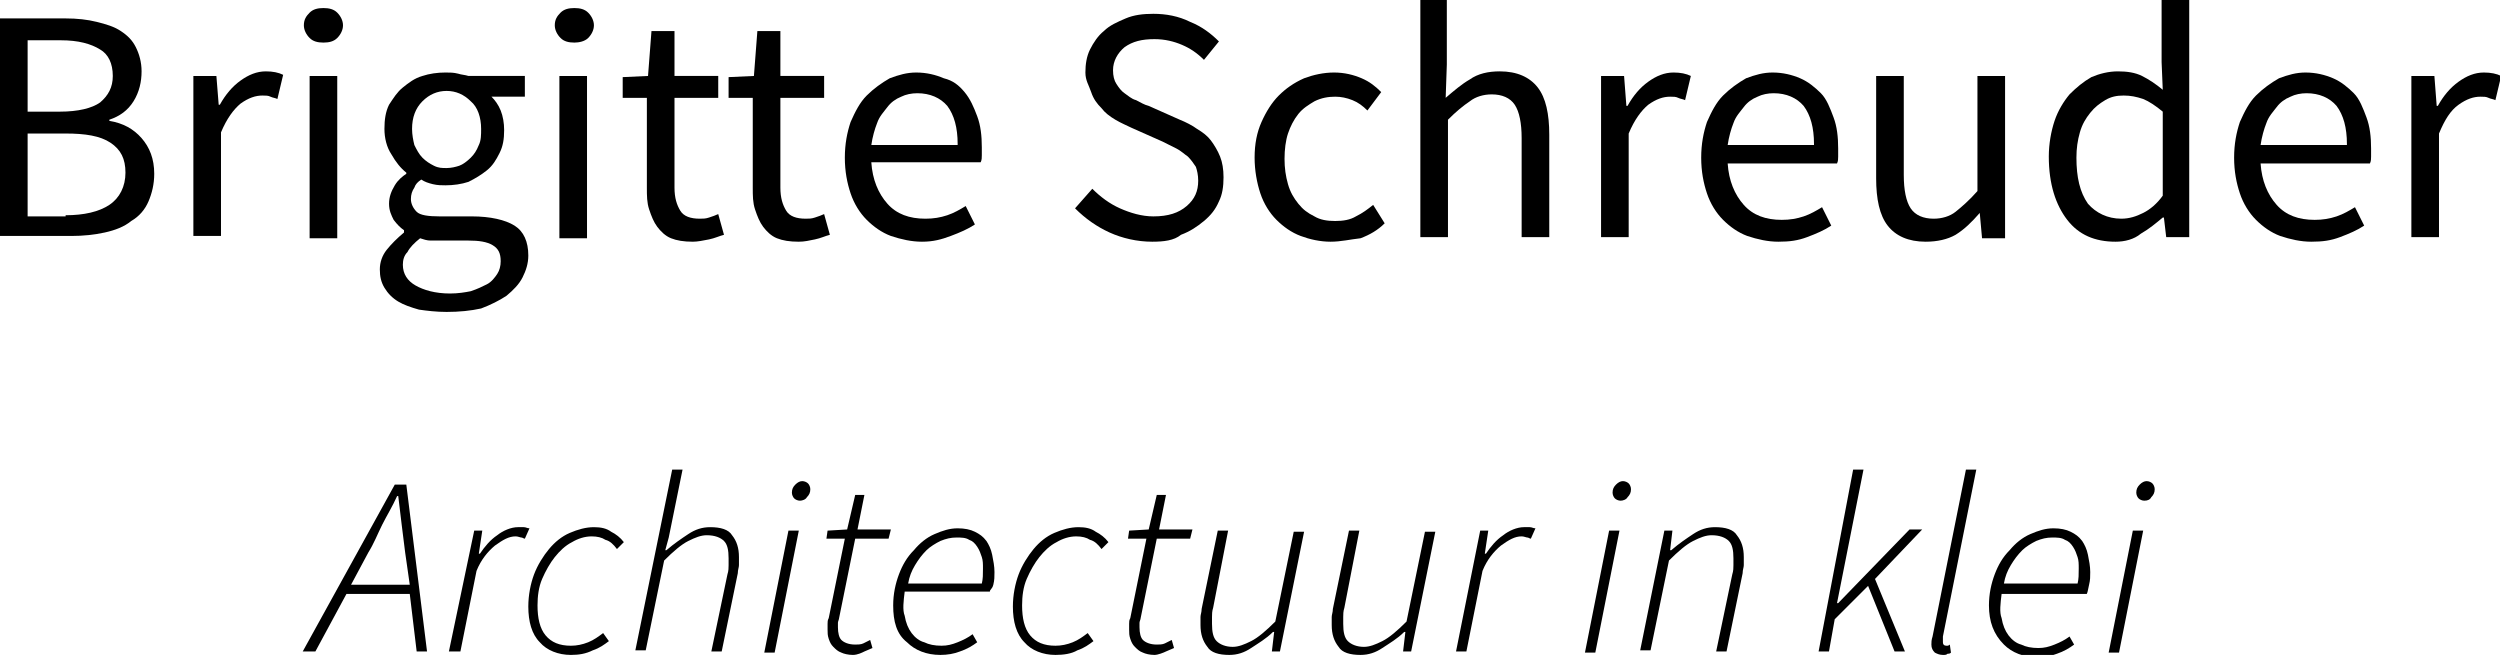 <?xml version="1.0" encoding="UTF-8"?>
<!-- Generator: Adobe Illustrator 25.4.1, SVG Export Plug-In . SVG Version: 6.00 Build 0)  -->
<svg xmlns="http://www.w3.org/2000/svg" xmlns:xlink="http://www.w3.org/1999/xlink" version="1.1" id="Layer_1" x="0px" y="0px" viewBox="0 0 217.2 56.9" style="enable-background:new 0 0 217.2 56.9;" xml:space="preserve">
<g>
	<path d="M0,1.6h5.7c1,0,1.9,0.1,2.7,0.3c0.8,0.2,1.5,0.4,2.1,0.8c0.6,0.4,1,0.8,1.3,1.4c0.3,0.6,0.5,1.3,0.5,2.1   c0,0.9-0.2,1.8-0.7,2.6c-0.5,0.8-1.2,1.3-2.1,1.6v0.1c1.2,0.2,2.1,0.7,2.8,1.5s1.1,1.8,1.1,3.1c0,0.9-0.2,1.7-0.5,2.4   c-0.3,0.7-0.8,1.3-1.5,1.7c-0.6,0.5-1.4,0.8-2.3,1c-0.9,0.2-1.9,0.3-2.9,0.3H0V1.6z M5.2,9.7c1.6,0,2.8-0.3,3.5-0.8   c0.7-0.6,1.1-1.3,1.1-2.3c0-1.1-0.4-1.9-1.1-2.3C7.9,3.8,6.8,3.5,5.3,3.5H2.4v6.2H5.2z M5.7,18.7c1.6,0,2.9-0.3,3.8-0.9   c0.9-0.6,1.4-1.6,1.4-2.8c0-1.2-0.4-2-1.3-2.6c-0.9-0.6-2.2-0.8-3.9-0.8H2.4v7.2H5.7z"></path>
	<path d="M16.8,6.6h2L19,9.1h0.1c0.5-0.9,1.1-1.6,1.8-2.1c0.7-0.5,1.4-0.8,2.2-0.8c0.6,0,1.1,0.1,1.5,0.3l-0.5,2.1   c-0.2-0.1-0.4-0.1-0.6-0.2s-0.4-0.1-0.7-0.1c-0.6,0-1.2,0.2-1.9,0.7c-0.6,0.5-1.2,1.3-1.7,2.5v9h-2.4V6.6z"></path>
	<path d="M28.1,3.7c-0.5,0-0.9-0.1-1.2-0.4c-0.3-0.3-0.5-0.7-0.5-1.1c0-0.5,0.2-0.8,0.5-1.1c0.3-0.3,0.7-0.4,1.2-0.4   c0.5,0,0.9,0.1,1.2,0.4s0.5,0.7,0.5,1.1c0,0.4-0.2,0.8-0.5,1.1S28.6,3.7,28.1,3.7z M26.9,6.6h2.4v14.1h-2.4V6.6z"></path>
	<path d="M38.8,27.1c-0.9,0-1.7-0.1-2.4-0.2c-0.7-0.2-1.3-0.4-1.8-0.7c-0.5-0.3-0.9-0.7-1.2-1.2c-0.3-0.5-0.4-1-0.4-1.6   c0-0.6,0.2-1.2,0.6-1.7c0.4-0.5,0.9-1,1.5-1.5V20c-0.3-0.2-0.6-0.5-0.9-0.9c-0.2-0.4-0.4-0.8-0.4-1.4c0-0.6,0.2-1.1,0.5-1.6   s0.7-0.8,1-1V15c-0.5-0.4-0.9-0.9-1.3-1.6c-0.4-0.6-0.6-1.4-0.6-2.2c0-0.8,0.1-1.5,0.4-2.1C34.2,8.5,34.5,8,35,7.6   c0.5-0.4,1-0.8,1.7-1c0.6-0.2,1.3-0.3,2-0.3c0.4,0,0.7,0,1.1,0.1c0.3,0.1,0.6,0.1,0.9,0.2h4.9v1.8h-2.9c0.3,0.3,0.6,0.7,0.8,1.2   c0.2,0.5,0.3,1.1,0.3,1.7c0,0.8-0.1,1.4-0.4,2c-0.3,0.6-0.6,1.1-1.1,1.5c-0.5,0.4-1,0.7-1.6,1c-0.6,0.2-1.3,0.3-2,0.3   c-0.3,0-0.7,0-1.1-0.1c-0.4-0.1-0.7-0.2-1-0.4c-0.3,0.2-0.5,0.4-0.6,0.7c-0.2,0.3-0.3,0.6-0.3,1c0,0.4,0.2,0.8,0.5,1.1   c0.3,0.3,1,0.4,2,0.4H41c1.6,0,2.9,0.3,3.7,0.8c0.8,0.5,1.2,1.4,1.2,2.6c0,0.7-0.2,1.3-0.5,1.9c-0.3,0.6-0.8,1.1-1.4,1.6   c-0.6,0.4-1.4,0.8-2.2,1.1C40.9,27,39.9,27.1,38.8,27.1z M39.1,25.5c0.7,0,1.3-0.1,1.8-0.2c0.6-0.2,1-0.4,1.4-0.6s0.7-0.6,0.9-0.9   c0.2-0.3,0.3-0.7,0.3-1.1c0-0.7-0.2-1.1-0.7-1.4c-0.5-0.3-1.2-0.4-2.1-0.4h-2.4c-0.3,0-0.6,0-0.9,0c-0.3,0-0.6-0.1-0.9-0.2   c-0.5,0.4-0.9,0.8-1.1,1.2C35.1,22.2,35,22.6,35,23c0,0.8,0.4,1.4,1.1,1.8S37.8,25.5,39.1,25.5z M38.8,14.6c0.4,0,0.8-0.1,1.1-0.2   s0.7-0.4,1-0.7s0.5-0.6,0.7-1.1c0.2-0.4,0.2-0.9,0.2-1.4c0-1-0.3-1.9-0.9-2.4c-0.6-0.6-1.3-0.9-2.1-0.9s-1.5,0.3-2.1,0.9   c-0.6,0.6-0.9,1.4-0.9,2.4c0,0.5,0.1,1,0.2,1.4c0.2,0.4,0.4,0.8,0.7,1.1c0.3,0.3,0.6,0.5,1,0.7S38.4,14.6,38.8,14.6z"></path>
	<path d="M49.9,3.7c-0.5,0-0.9-0.1-1.2-0.4c-0.3-0.3-0.5-0.7-0.5-1.1c0-0.5,0.2-0.8,0.5-1.1c0.3-0.3,0.7-0.4,1.2-0.4   c0.5,0,0.9,0.1,1.2,0.4s0.5,0.7,0.5,1.1c0,0.4-0.2,0.8-0.5,1.1S50.3,3.7,49.9,3.7z M48.6,6.6H51v14.1h-2.4V6.6z"></path>
	<path d="M60.2,21c-0.8,0-1.4-0.1-1.9-0.3c-0.5-0.2-0.9-0.6-1.2-1c-0.3-0.4-0.5-0.9-0.7-1.5s-0.2-1.2-0.2-1.9V8.5h-2.1V6.7l2.2-0.1   l0.3-3.9h2v3.9h3.8v1.9h-3.8v7.8c0,0.9,0.2,1.5,0.5,2c0.3,0.5,0.9,0.7,1.7,0.7c0.3,0,0.5,0,0.8-0.1c0.3-0.1,0.6-0.2,0.8-0.3   l0.5,1.8c-0.4,0.1-0.8,0.3-1.3,0.4C61.1,20.9,60.6,21,60.2,21z"></path>
	<path d="M69.4,21c-0.8,0-1.4-0.1-1.9-0.3c-0.5-0.2-0.9-0.6-1.2-1c-0.3-0.4-0.5-0.9-0.7-1.5s-0.2-1.2-0.2-1.9V8.5h-2.1V6.7l2.2-0.1   l0.3-3.9h2v3.9h3.8v1.9h-3.8v7.8c0,0.9,0.2,1.5,0.5,2c0.3,0.5,0.9,0.7,1.7,0.7c0.3,0,0.5,0,0.8-0.1c0.3-0.1,0.6-0.2,0.8-0.3   l0.5,1.8c-0.4,0.1-0.8,0.3-1.3,0.4C70.3,20.9,69.9,21,69.4,21z"></path>
	<path d="M80.1,21c-0.9,0-1.8-0.2-2.7-0.5c-0.8-0.3-1.5-0.8-2.1-1.4c-0.6-0.6-1.1-1.4-1.4-2.3c-0.3-0.9-0.5-1.9-0.5-3.1   s0.2-2.2,0.5-3.1c0.4-0.9,0.8-1.7,1.4-2.3c0.6-0.6,1.3-1.1,2-1.5c0.8-0.3,1.5-0.5,2.3-0.5c0.9,0,1.7,0.2,2.4,0.5   C82.8,7,83.3,7.4,83.8,8s0.8,1.3,1.1,2.1s0.4,1.7,0.4,2.7c0,0.3,0,0.5,0,0.7c0,0.2,0,0.4-0.1,0.6h-9.5c0.1,1.5,0.6,2.7,1.4,3.6   c0.8,0.9,1.9,1.3,3.3,1.3c0.7,0,1.3-0.1,1.9-0.3c0.6-0.2,1.1-0.5,1.6-0.8l0.8,1.6c-0.6,0.4-1.3,0.7-2.1,1S81.1,21,80.1,21z    M83.2,12.5c0-1.4-0.3-2.5-0.9-3.3c-0.6-0.7-1.5-1.1-2.6-1.1c-0.5,0-1,0.1-1.4,0.3c-0.5,0.2-0.9,0.5-1.2,0.9s-0.7,0.8-0.9,1.4   c-0.2,0.5-0.4,1.2-0.5,1.9H83.2z"></path>
	<path d="M100.1,21c-1.3,0-2.6-0.3-3.7-0.8c-1.1-0.5-2.1-1.2-3-2.1l1.5-1.7c0.7,0.7,1.5,1.3,2.4,1.7c0.9,0.4,1.9,0.7,2.9,0.7   c1.3,0,2.2-0.3,2.9-0.9c0.7-0.6,1-1.3,1-2.2c0-0.5-0.1-0.9-0.2-1.2c-0.2-0.3-0.4-0.6-0.7-0.9c-0.3-0.2-0.6-0.5-1-0.7   c-0.4-0.2-0.8-0.4-1.2-0.6l-2.7-1.2c-0.4-0.2-0.9-0.4-1.4-0.7c-0.5-0.3-0.9-0.6-1.2-1c-0.4-0.4-0.7-0.8-0.9-1.4S94.3,7,94.3,6.3   c0-0.7,0.1-1.4,0.4-2c0.3-0.6,0.7-1.2,1.2-1.6c0.5-0.5,1.2-0.8,1.9-1.1c0.7-0.3,1.5-0.4,2.4-0.4c1.1,0,2.2,0.2,3.2,0.7   c1,0.4,1.8,1,2.5,1.7l-1.3,1.6c-0.6-0.6-1.2-1-1.9-1.3c-0.7-0.3-1.5-0.5-2.4-0.5c-1.1,0-1.9,0.2-2.6,0.7c-0.6,0.5-1,1.2-1,2   c0,0.5,0.1,0.9,0.3,1.2c0.2,0.3,0.4,0.6,0.7,0.8c0.3,0.2,0.6,0.5,1,0.6c0.4,0.2,0.7,0.4,1.1,0.5l2.7,1.2c0.5,0.2,1.1,0.5,1.5,0.8   c0.5,0.3,0.9,0.6,1.2,1c0.3,0.4,0.6,0.9,0.8,1.4c0.2,0.5,0.3,1.1,0.3,1.8c0,0.8-0.1,1.5-0.4,2.1c-0.3,0.7-0.7,1.2-1.3,1.7   c-0.6,0.5-1.2,0.9-2,1.2C102,20.9,101.1,21,100.1,21z"></path>
	<path d="M115.6,21c-0.9,0-1.8-0.2-2.6-0.5s-1.5-0.8-2.1-1.4c-0.6-0.6-1.1-1.4-1.4-2.3c-0.3-0.9-0.5-2-0.5-3.1   c0-1.2,0.2-2.2,0.6-3.1c0.4-0.9,0.9-1.7,1.5-2.3s1.3-1.1,2.2-1.5c0.8-0.3,1.7-0.5,2.6-0.5c0.9,0,1.7,0.2,2.4,0.5   c0.7,0.3,1.2,0.7,1.7,1.2l-1.2,1.6c-0.4-0.4-0.8-0.7-1.3-0.9c-0.5-0.2-1-0.3-1.5-0.3c-0.6,0-1.2,0.1-1.8,0.4   c-0.5,0.3-1,0.6-1.4,1.1c-0.4,0.5-0.7,1.1-0.9,1.7s-0.3,1.4-0.3,2.2s0.1,1.5,0.3,2.2c0.2,0.7,0.5,1.2,0.9,1.7   c0.4,0.5,0.8,0.8,1.4,1.1c0.5,0.3,1.1,0.4,1.8,0.4c0.7,0,1.3-0.1,1.8-0.4c0.6-0.3,1-0.6,1.5-1l1,1.6c-0.6,0.6-1.3,1-2.1,1.3   C117.3,20.8,116.5,21,115.6,21z"></path>
	<path d="M123.3,0h2.4v5.6l-0.1,2.9c0.7-0.6,1.4-1.2,2.1-1.6c0.7-0.5,1.6-0.7,2.6-0.7c1.5,0,2.6,0.5,3.3,1.4c0.7,0.9,1,2.3,1,4.1   v8.9h-2.4V12c0-1.3-0.2-2.3-0.6-2.9c-0.4-0.6-1.1-0.9-2-0.9c-0.7,0-1.4,0.2-1.9,0.6c-0.6,0.4-1.2,0.9-1.9,1.6v10.2h-2.4V0z"></path>
	<path d="M139.1,6.6h2l0.2,2.6h0.1c0.5-0.9,1.1-1.6,1.8-2.1c0.7-0.5,1.4-0.8,2.2-0.8c0.6,0,1.1,0.1,1.5,0.3l-0.5,2.1   c-0.2-0.1-0.4-0.1-0.6-0.2s-0.4-0.1-0.7-0.1c-0.6,0-1.2,0.2-1.9,0.7c-0.6,0.5-1.2,1.3-1.7,2.5v9h-2.4V6.6z"></path>
	<path d="M154.5,21c-0.9,0-1.8-0.2-2.7-0.5c-0.8-0.3-1.5-0.8-2.1-1.4c-0.6-0.6-1.1-1.4-1.4-2.3c-0.3-0.9-0.5-1.9-0.5-3.1   s0.2-2.2,0.5-3.1c0.4-0.9,0.8-1.7,1.4-2.3c0.6-0.6,1.3-1.1,2-1.5c0.8-0.3,1.5-0.5,2.3-0.5c0.9,0,1.7,0.2,2.4,0.5   c0.7,0.3,1.3,0.8,1.8,1.3s0.8,1.3,1.1,2.1c0.3,0.8,0.4,1.7,0.4,2.7c0,0.3,0,0.5,0,0.7s0,0.4-0.1,0.6h-9.5c0.1,1.5,0.6,2.7,1.4,3.6   c0.8,0.9,1.9,1.3,3.3,1.3c0.7,0,1.3-0.1,1.9-0.3c0.6-0.2,1.1-0.5,1.6-0.8l0.8,1.6c-0.6,0.4-1.3,0.7-2.1,1S155.5,21,154.5,21z    M157.6,12.5c0-1.4-0.3-2.5-0.9-3.3c-0.6-0.7-1.5-1.1-2.6-1.1c-0.5,0-1,0.1-1.4,0.3c-0.5,0.2-0.9,0.5-1.2,0.9s-0.7,0.8-0.9,1.4   c-0.2,0.5-0.4,1.2-0.5,1.9H157.6z"></path>
	<path d="M167.3,21c-1.5,0-2.6-0.5-3.3-1.4c-0.7-0.9-1-2.3-1-4.1V6.6h2.4v8.6c0,1.3,0.2,2.3,0.6,2.9c0.4,0.6,1.1,0.9,2,0.9   c0.7,0,1.4-0.2,1.9-0.6s1.2-1,1.9-1.8v-10h2.4v14.1h-2l-0.2-2.2H172c-0.7,0.8-1.3,1.4-2.1,1.9C169.2,20.8,168.3,21,167.3,21z"></path>
	<path d="M183.8,21c-1.8,0-3.2-0.6-4.2-1.9S178,16,178,13.6c0-1.1,0.2-2.2,0.5-3.1c0.3-0.9,0.8-1.7,1.3-2.3c0.6-0.6,1.2-1.1,1.9-1.5   c0.7-0.3,1.5-0.5,2.3-0.5c0.8,0,1.5,0.1,2.1,0.4c0.6,0.3,1.2,0.7,1.8,1.2l-0.1-2.4V0h2.4v20.6h-2l-0.2-1.7h-0.1   c-0.6,0.5-1.2,1-1.9,1.4C185.4,20.8,184.6,21,183.8,21z M184.3,19c0.7,0,1.3-0.2,1.9-0.5c0.6-0.3,1.2-0.8,1.7-1.5V9.7   c-0.6-0.5-1.2-0.9-1.7-1.1c-0.6-0.2-1.1-0.3-1.7-0.3c-0.6,0-1.1,0.1-1.6,0.4c-0.5,0.3-0.9,0.6-1.3,1.1s-0.7,1-0.9,1.7   c-0.2,0.7-0.3,1.4-0.3,2.2c0,1.7,0.3,3,1,4C182.1,18.5,183.1,19,184.3,19z"></path>
	<path d="M200.8,21c-0.9,0-1.8-0.2-2.7-0.5c-0.8-0.3-1.5-0.8-2.1-1.4c-0.6-0.6-1.1-1.4-1.4-2.3c-0.3-0.9-0.5-1.9-0.5-3.1   s0.2-2.2,0.5-3.1c0.4-0.9,0.8-1.7,1.4-2.3c0.6-0.6,1.3-1.1,2-1.5c0.8-0.3,1.5-0.5,2.3-0.5c0.9,0,1.7,0.2,2.4,0.5   c0.7,0.3,1.3,0.8,1.8,1.3s0.8,1.3,1.1,2.1c0.3,0.8,0.4,1.7,0.4,2.7c0,0.3,0,0.5,0,0.7s0,0.4-0.1,0.6h-9.5c0.1,1.5,0.6,2.7,1.4,3.6   c0.8,0.9,1.9,1.3,3.3,1.3c0.7,0,1.3-0.1,1.9-0.3c0.6-0.2,1.1-0.5,1.6-0.8l0.8,1.6c-0.6,0.4-1.3,0.7-2.1,1S201.8,21,200.8,21z    M203.9,12.5c0-1.4-0.3-2.5-0.9-3.3c-0.6-0.7-1.5-1.1-2.6-1.1c-0.5,0-1,0.1-1.4,0.3c-0.5,0.2-0.9,0.5-1.2,0.9s-0.7,0.8-0.9,1.4   c-0.2,0.5-0.4,1.2-0.5,1.9H203.9z"></path>
	<path d="M209.5,6.6h2l0.2,2.6h0.1c0.5-0.9,1.1-1.6,1.8-2.1c0.7-0.5,1.4-0.8,2.2-0.8c0.6,0,1.1,0.1,1.5,0.3l-0.5,2.1   c-0.2-0.1-0.4-0.1-0.6-0.2s-0.4-0.1-0.7-0.1c-0.6,0-1.2,0.2-1.9,0.7s-1.2,1.3-1.7,2.5v9h-2.4V6.6z"></path>
	<path d="M35.6,51.6h-5.5l-2.7,5h-1.1l8-14.5h1l1.8,14.5h-0.9L35.6,51.6z M35.6,50.8L35.2,48c-0.1-0.8-0.2-1.6-0.3-2.4   c-0.1-0.8-0.2-1.7-0.3-2.5h-0.1c-0.4,0.9-0.9,1.7-1.3,2.5S32.5,47.2,32,48l-1.5,2.8H35.6z"></path>
	<path d="M41.2,46.1h0.7l-0.3,2h0.1c0.4-0.6,0.9-1.2,1.5-1.6c0.5-0.4,1.2-0.7,1.8-0.7c0.1,0,0.3,0,0.5,0s0.3,0.1,0.5,0.1l-0.4,0.9   c-0.1,0-0.2-0.1-0.3-0.1c-0.1,0-0.3-0.1-0.5-0.1c-0.6,0-1.1,0.3-1.8,0.8c-0.6,0.5-1.2,1.2-1.6,2.2l-1.4,7H39L41.2,46.1z"></path>
	<path d="M49.6,56.9c-1.1,0-2.1-0.4-2.7-1.1c-0.7-0.7-1-1.8-1-3.1c0-1,0.2-2,0.5-2.8c0.3-0.8,0.8-1.6,1.3-2.2   c0.5-0.6,1.1-1.1,1.8-1.4s1.4-0.5,2.1-0.5c0.6,0,1.1,0.1,1.5,0.4c0.4,0.2,0.8,0.5,1.1,0.9l-0.6,0.6c-0.3-0.4-0.6-0.7-1-0.8   c-0.3-0.2-0.7-0.3-1.2-0.3c-0.6,0-1.2,0.2-1.7,0.5c-0.6,0.3-1.1,0.8-1.5,1.3c-0.4,0.5-0.8,1.2-1.1,1.9c-0.3,0.7-0.4,1.5-0.4,2.3   c0,1.1,0.2,2,0.7,2.6c0.5,0.6,1.2,0.9,2.2,0.9c0.5,0,1-0.1,1.5-0.3c0.5-0.2,0.9-0.5,1.3-0.8l0.5,0.7c-0.4,0.3-0.8,0.6-1.4,0.8   C50.9,56.8,50.3,56.9,49.6,56.9z"></path>
	<path d="M58.4,40.8h0.9l-1.2,5.9l-0.3,1.1h0.1c0.7-0.6,1.3-1,1.9-1.4c0.6-0.4,1.2-0.6,1.9-0.6c0.9,0,1.6,0.2,1.9,0.7   c0.4,0.5,0.6,1.1,0.6,1.9c0,0.3,0,0.5,0,0.7s-0.1,0.4-0.1,0.7l-1.4,6.8h-0.9l1.4-6.7c0.1-0.3,0.1-0.6,0.1-0.8c0-0.2,0-0.4,0-0.6   c0-0.7-0.1-1.2-0.4-1.5c-0.3-0.3-0.8-0.5-1.5-0.5c-0.5,0-1,0.2-1.6,0.5c-0.6,0.3-1.3,0.9-2.1,1.7l-1.6,7.8h-0.9L58.4,40.8z"></path>
	<path d="M68.5,46.1h0.9l-2.1,10.6h-0.9L68.5,46.1z M69.5,43.5c-0.2,0-0.4-0.1-0.5-0.2c-0.1-0.1-0.2-0.3-0.2-0.5   c0-0.3,0.1-0.5,0.3-0.7c0.2-0.2,0.4-0.3,0.6-0.3c0.2,0,0.4,0.1,0.5,0.2c0.1,0.1,0.2,0.3,0.2,0.5c0,0.3-0.1,0.5-0.3,0.7   C70,43.4,69.7,43.5,69.5,43.5z"></path>
	<path d="M74.1,56.9c-0.4,0-0.8-0.1-1-0.2c-0.3-0.1-0.5-0.3-0.7-0.5c-0.2-0.2-0.3-0.4-0.4-0.7c-0.1-0.3-0.1-0.5-0.1-0.8   c0-0.2,0-0.4,0-0.5c0-0.2,0-0.3,0.1-0.5l1.4-6.9h-1.6l0.1-0.7l1.7-0.1l0.7-3h0.8l-0.6,3h2.9l-0.2,0.8h-2.9l-1.4,6.9   c0,0.1-0.1,0.3-0.1,0.4c0,0.1,0,0.3,0,0.4c0,0.5,0.1,0.9,0.3,1.1c0.2,0.2,0.6,0.4,1.2,0.4c0.2,0,0.5,0,0.7-0.1   c0.2-0.1,0.4-0.2,0.6-0.3l0.2,0.7c-0.2,0.1-0.5,0.2-0.7,0.3S74.5,56.9,74.1,56.9z"></path>
	<path d="M77.6,52.6c0-1,0.2-1.9,0.5-2.7c0.3-0.8,0.7-1.5,1.3-2.1c0.5-0.6,1.1-1.1,1.8-1.4c0.7-0.3,1.3-0.5,2-0.5   c0.6,0,1.1,0.1,1.5,0.3c0.4,0.2,0.7,0.4,1,0.8c0.2,0.3,0.4,0.7,0.5,1.2c0.1,0.5,0.2,1,0.2,1.5c0,0.4,0,0.7-0.1,1.1S86,51.2,86,51.4   h-7.4c-0.1,0.8-0.2,1.6,0,2.1c0.1,0.6,0.3,1.1,0.6,1.5s0.7,0.7,1.1,0.8c0.4,0.2,0.9,0.3,1.5,0.3c0.5,0,0.9-0.1,1.4-0.3   c0.5-0.2,0.9-0.4,1.3-0.7l0.4,0.7c-0.4,0.3-0.9,0.6-1.5,0.8c-0.5,0.2-1.1,0.3-1.7,0.3c-1.2,0-2.2-0.4-2.9-1.1   C77.9,55.1,77.6,54,77.6,52.6z M85.3,50.7c0.1-0.4,0.1-0.8,0.1-1.3c0-0.4,0-0.7-0.1-1c-0.1-0.3-0.2-0.6-0.4-0.9   c-0.2-0.3-0.4-0.5-0.7-0.6c-0.3-0.2-0.7-0.2-1.1-0.2c-0.5,0-0.9,0.1-1.4,0.3c-0.4,0.2-0.9,0.5-1.2,0.8c-0.4,0.4-0.7,0.8-1,1.3   c-0.3,0.5-0.5,1-0.6,1.6H85.3z"></path>
	<path d="M91.7,56.9c-1.1,0-2.1-0.4-2.7-1.1c-0.7-0.7-1-1.8-1-3.1c0-1,0.2-2,0.5-2.8c0.3-0.8,0.8-1.6,1.3-2.2   c0.5-0.6,1.1-1.1,1.8-1.4s1.4-0.5,2.1-0.5c0.6,0,1.1,0.1,1.5,0.4c0.4,0.2,0.8,0.5,1.1,0.9l-0.6,0.6c-0.3-0.4-0.6-0.7-1-0.8   c-0.3-0.2-0.7-0.3-1.2-0.3c-0.6,0-1.2,0.2-1.7,0.5c-0.6,0.3-1.1,0.8-1.5,1.3c-0.4,0.5-0.8,1.2-1.1,1.9c-0.3,0.7-0.4,1.5-0.4,2.3   c0,1.1,0.2,2,0.7,2.6c0.5,0.6,1.2,0.9,2.2,0.9c0.5,0,1-0.1,1.5-0.3c0.5-0.2,0.9-0.5,1.3-0.8l0.5,0.7c-0.4,0.3-0.8,0.6-1.4,0.8   C93.1,56.8,92.4,56.9,91.7,56.9z"></path>
	<path d="M100.3,56.9c-0.4,0-0.8-0.1-1-0.2c-0.3-0.1-0.5-0.3-0.7-0.5c-0.2-0.2-0.3-0.4-0.4-0.7c-0.1-0.3-0.1-0.5-0.1-0.8   c0-0.2,0-0.4,0-0.5c0-0.2,0-0.3,0.1-0.5l1.4-6.9H98l0.1-0.7l1.7-0.1l0.7-3h0.8l-0.6,3h2.9l-0.2,0.8h-2.9l-1.4,6.9   c0,0.1-0.1,0.3-0.1,0.4c0,0.1,0,0.3,0,0.4c0,0.5,0.1,0.9,0.3,1.1c0.2,0.2,0.6,0.4,1.2,0.4c0.2,0,0.5,0,0.7-0.1   c0.2-0.1,0.4-0.2,0.6-0.3l0.2,0.7c-0.2,0.1-0.5,0.2-0.7,0.3S100.6,56.9,100.3,56.9z"></path>
	<path d="M111.2,56.6h-0.7l0.2-1.7h-0.1c-0.6,0.6-1.3,1-1.9,1.4c-0.6,0.4-1.2,0.6-1.9,0.6c-0.9,0-1.6-0.2-1.9-0.7   c-0.4-0.5-0.6-1.1-0.6-1.9c0-0.3,0-0.5,0-0.7c0-0.2,0.1-0.4,0.1-0.7l1.4-6.8h0.9l-1.3,6.7c-0.1,0.3-0.1,0.6-0.1,0.8   c0,0.2,0,0.4,0,0.6c0,0.7,0.1,1.2,0.4,1.5c0.3,0.3,0.8,0.5,1.4,0.5c0.5,0,1-0.2,1.6-0.5s1.3-0.9,2.1-1.7l1.6-7.8h0.9L111.2,56.6z"></path>
	<path d="M122.6,56.6h-0.7l0.2-1.7H122c-0.6,0.6-1.3,1-1.9,1.4c-0.6,0.4-1.2,0.6-1.9,0.6c-0.9,0-1.6-0.2-1.9-0.7   c-0.4-0.5-0.6-1.1-0.6-1.9c0-0.3,0-0.5,0-0.7c0-0.2,0.1-0.4,0.1-0.7l1.4-6.8h0.9l-1.3,6.7c-0.1,0.3-0.1,0.6-0.1,0.8   c0,0.2,0,0.4,0,0.6c0,0.7,0.1,1.2,0.4,1.5c0.3,0.3,0.8,0.5,1.4,0.5c0.5,0,1-0.2,1.6-0.5s1.3-0.9,2.1-1.7l1.6-7.8h0.9L122.6,56.6z"></path>
	<path d="M128.6,46.1h0.7l-0.3,2h0.1c0.4-0.6,0.9-1.2,1.5-1.6c0.5-0.4,1.2-0.7,1.8-0.7c0.1,0,0.3,0,0.5,0s0.3,0.1,0.5,0.1l-0.4,0.9   c-0.1,0-0.2-0.1-0.3-0.1c-0.1,0-0.3-0.1-0.5-0.1c-0.6,0-1.1,0.3-1.8,0.8c-0.6,0.5-1.2,1.2-1.6,2.2l-1.4,7h-0.9L128.6,46.1z"></path>
	<path d="M139.8,46.1h0.9l-2.1,10.6h-0.9L139.8,46.1z M140.8,43.5c-0.2,0-0.4-0.1-0.5-0.2c-0.1-0.1-0.2-0.3-0.2-0.5   c0-0.3,0.1-0.5,0.3-0.7c0.2-0.2,0.4-0.3,0.6-0.3c0.2,0,0.4,0.1,0.5,0.2c0.1,0.1,0.2,0.3,0.2,0.5c0,0.3-0.1,0.5-0.3,0.7   C141.3,43.4,141,43.5,140.8,43.5z"></path>
	<path d="M144.6,46.1h0.7l-0.2,1.7h0.1c0.7-0.6,1.3-1,1.9-1.4s1.2-0.6,1.9-0.6c0.9,0,1.6,0.2,1.9,0.7c0.4,0.5,0.6,1.1,0.6,1.9   c0,0.3,0,0.5,0,0.7c0,0.2-0.1,0.4-0.1,0.7l-1.4,6.8h-0.9l1.4-6.7c0.1-0.3,0.1-0.6,0.1-0.8c0-0.2,0-0.4,0-0.6c0-0.7-0.1-1.2-0.4-1.5   c-0.3-0.3-0.8-0.5-1.5-0.5c-0.5,0-1,0.2-1.6,0.5c-0.6,0.3-1.3,0.9-2.1,1.7l-1.6,7.8h-0.9L144.6,46.1z"></path>
	<path d="M161,40.8h0.9l-2.3,11.6h0.1l6.2-6.4h1.1l-4.1,4.3l2.6,6.3h-0.9l-2.3-5.7l-2.9,2.9l-0.5,2.8h-0.9L161,40.8z"></path>
	<path d="M168.8,56.9c-0.3,0-0.5-0.1-0.7-0.2c-0.2-0.2-0.3-0.4-0.3-0.7c0-0.2,0-0.4,0.1-0.7l2.9-14.5h0.9l-2.9,14.5   c0,0.1,0,0.2,0,0.3s0,0.1,0,0.2c0,0.2,0.1,0.3,0.3,0.3c0.1,0,0.1,0,0.1,0c0,0,0.1,0,0.2-0.1l0.1,0.7c-0.1,0.1-0.2,0.1-0.3,0.1   C169.1,56.9,169,56.9,168.8,56.9z"></path>
	<path d="M172.8,52.6c0-1,0.2-1.9,0.5-2.7c0.3-0.8,0.7-1.5,1.3-2.1c0.5-0.6,1.1-1.1,1.8-1.4s1.3-0.5,2-0.5c0.6,0,1.1,0.1,1.5,0.3   s0.7,0.4,1,0.8c0.2,0.3,0.4,0.7,0.5,1.2c0.1,0.5,0.2,1,0.2,1.5c0,0.4,0,0.7-0.1,1.1s-0.1,0.6-0.2,0.8h-7.4c-0.1,0.8-0.2,1.6,0,2.1   c0.1,0.6,0.3,1.1,0.6,1.5s0.7,0.7,1.1,0.8c0.4,0.2,0.9,0.3,1.5,0.3c0.5,0,0.9-0.1,1.4-0.3c0.5-0.2,0.9-0.4,1.3-0.7l0.4,0.7   c-0.4,0.3-0.9,0.6-1.5,0.8c-0.5,0.2-1.1,0.3-1.7,0.3c-1.2,0-2.2-0.4-2.9-1.1C173.2,55.1,172.8,54,172.8,52.6z M180.5,50.7   c0.1-0.4,0.1-0.8,0.1-1.3c0-0.4,0-0.7-0.1-1c-0.1-0.3-0.2-0.6-0.4-0.9c-0.2-0.3-0.4-0.5-0.7-0.6c-0.3-0.2-0.7-0.2-1.1-0.2   c-0.5,0-0.9,0.1-1.4,0.3c-0.4,0.2-0.9,0.5-1.2,0.8c-0.4,0.4-0.7,0.8-1,1.3s-0.5,1-0.6,1.6H180.5z"></path>
	<path d="M185.3,46.1h0.9l-2.1,10.6h-0.9L185.3,46.1z M186.3,43.5c-0.2,0-0.4-0.1-0.5-0.2c-0.1-0.1-0.2-0.3-0.2-0.5   c0-0.3,0.1-0.5,0.3-0.7c0.2-0.2,0.4-0.3,0.6-0.3c0.2,0,0.4,0.1,0.5,0.2c0.1,0.1,0.2,0.3,0.2,0.5c0,0.3-0.1,0.5-0.3,0.7   C186.8,43.4,186.6,43.5,186.3,43.5z"></path>
</g>
</svg>
